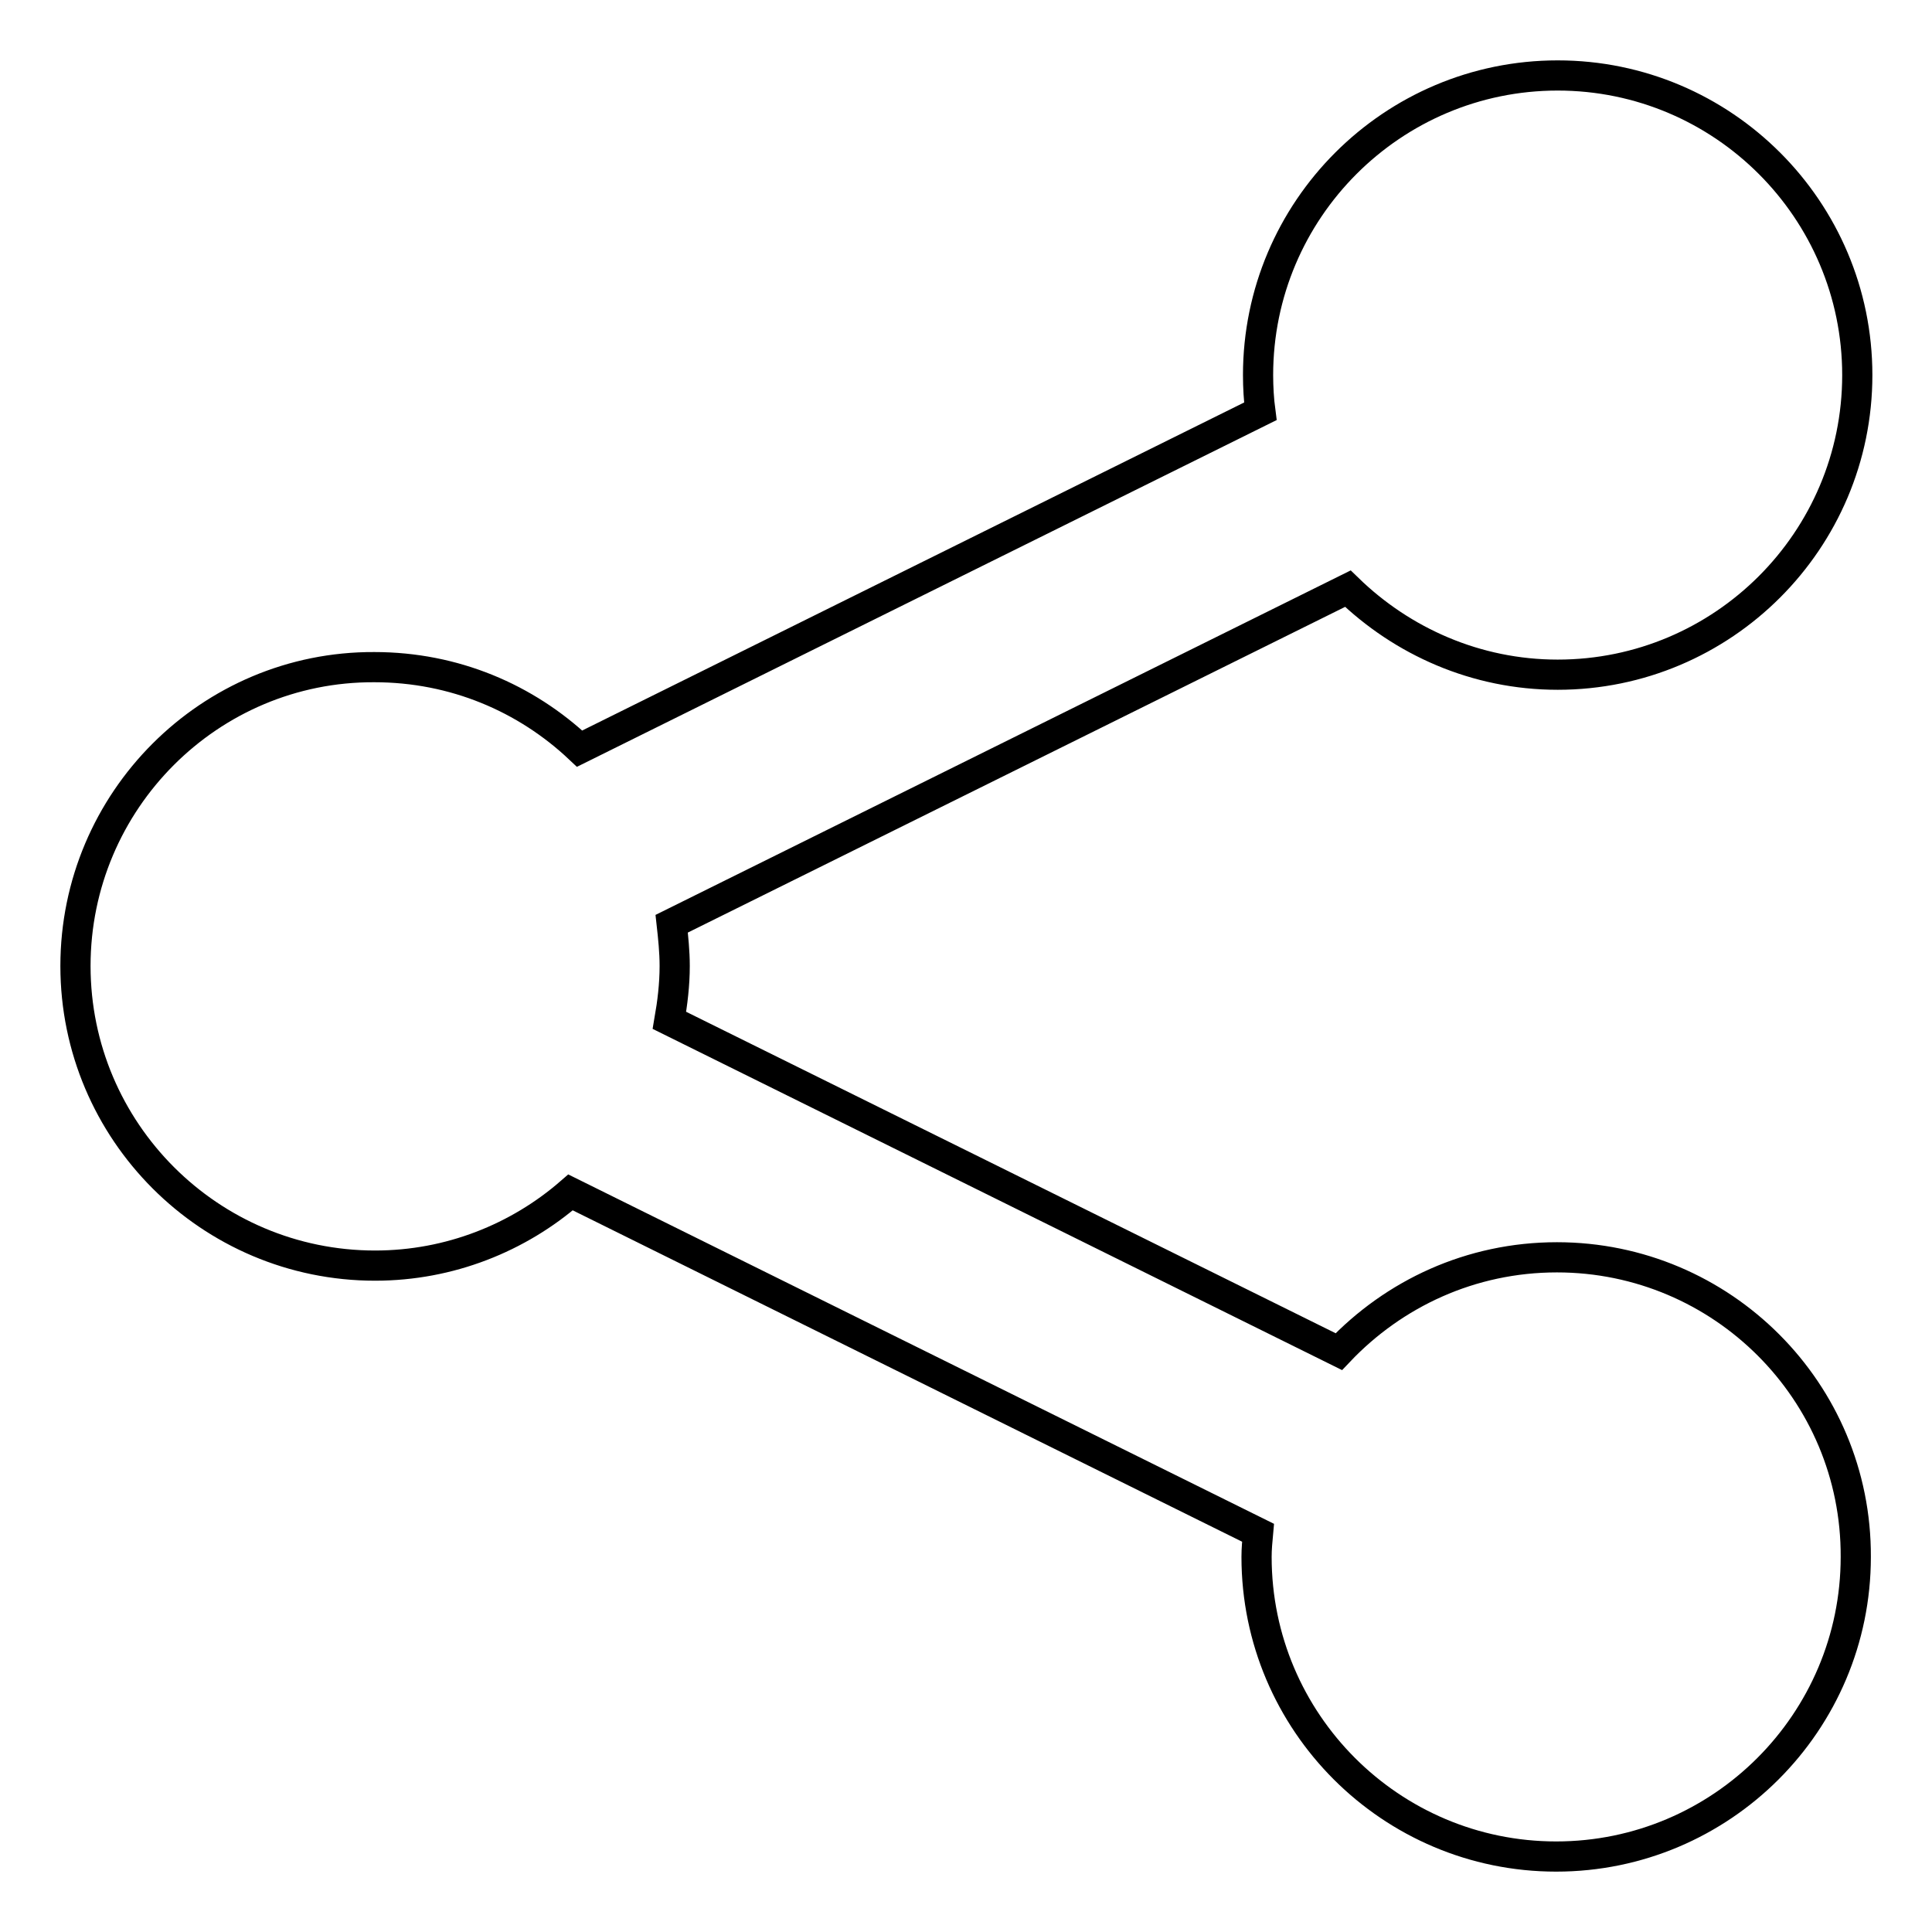 <?xml version="1.0" encoding="utf-8"?>
<!-- Svg Vector Icons : http://www.onlinewebfonts.com/icon -->
<!DOCTYPE svg PUBLIC "-//W3C//DTD SVG 1.1//EN" "http://www.w3.org/Graphics/SVG/1.1/DTD/svg11.dtd">
<svg version="1.1" xmlns="http://www.w3.org/2000/svg" xmlns:xlink="http://www.w3.org/1999/xlink" x="0px" y="0px" viewBox="0 0 256 256" enable-background="new 0 0 256 256" xml:space="preserve">
<g><g><path stroke-width="4" fill-opacity="0" stroke="#000000"  d="M206.3,166.6c-11.4,0-21.6,4.8-28.9,12.5l-88.7-43.9c0.4-2.3,0.7-4.7,0.7-7.2c0-1.9-0.2-3.8-0.4-5.6L178.6,78c7.2,7,17,11.4,27.8,11.4c21.9,0,39.7-17.8,39.7-39.7c0-21.9-17.8-39.7-39.7-39.7s-39.7,17.8-39.7,39.7c0,1.6,0.1,3.3,0.3,4.8L76.8,99.2c-7.1-6.7-16.6-10.8-27.2-10.8C27.8,88.3,10,106.1,10,128c0,21.9,17.8,39.7,39.7,39.7c9.9,0,19-3.7,25.9-9.7l91.1,45.1c-0.1,1.1-0.2,2.1-0.2,3.2c0,21.9,17.8,39.7,39.7,39.7c21.9,0,39.7-17.8,39.7-39.7C246,184.4,228.2,166.6,206.3,166.6z"/></g></g>
</svg>